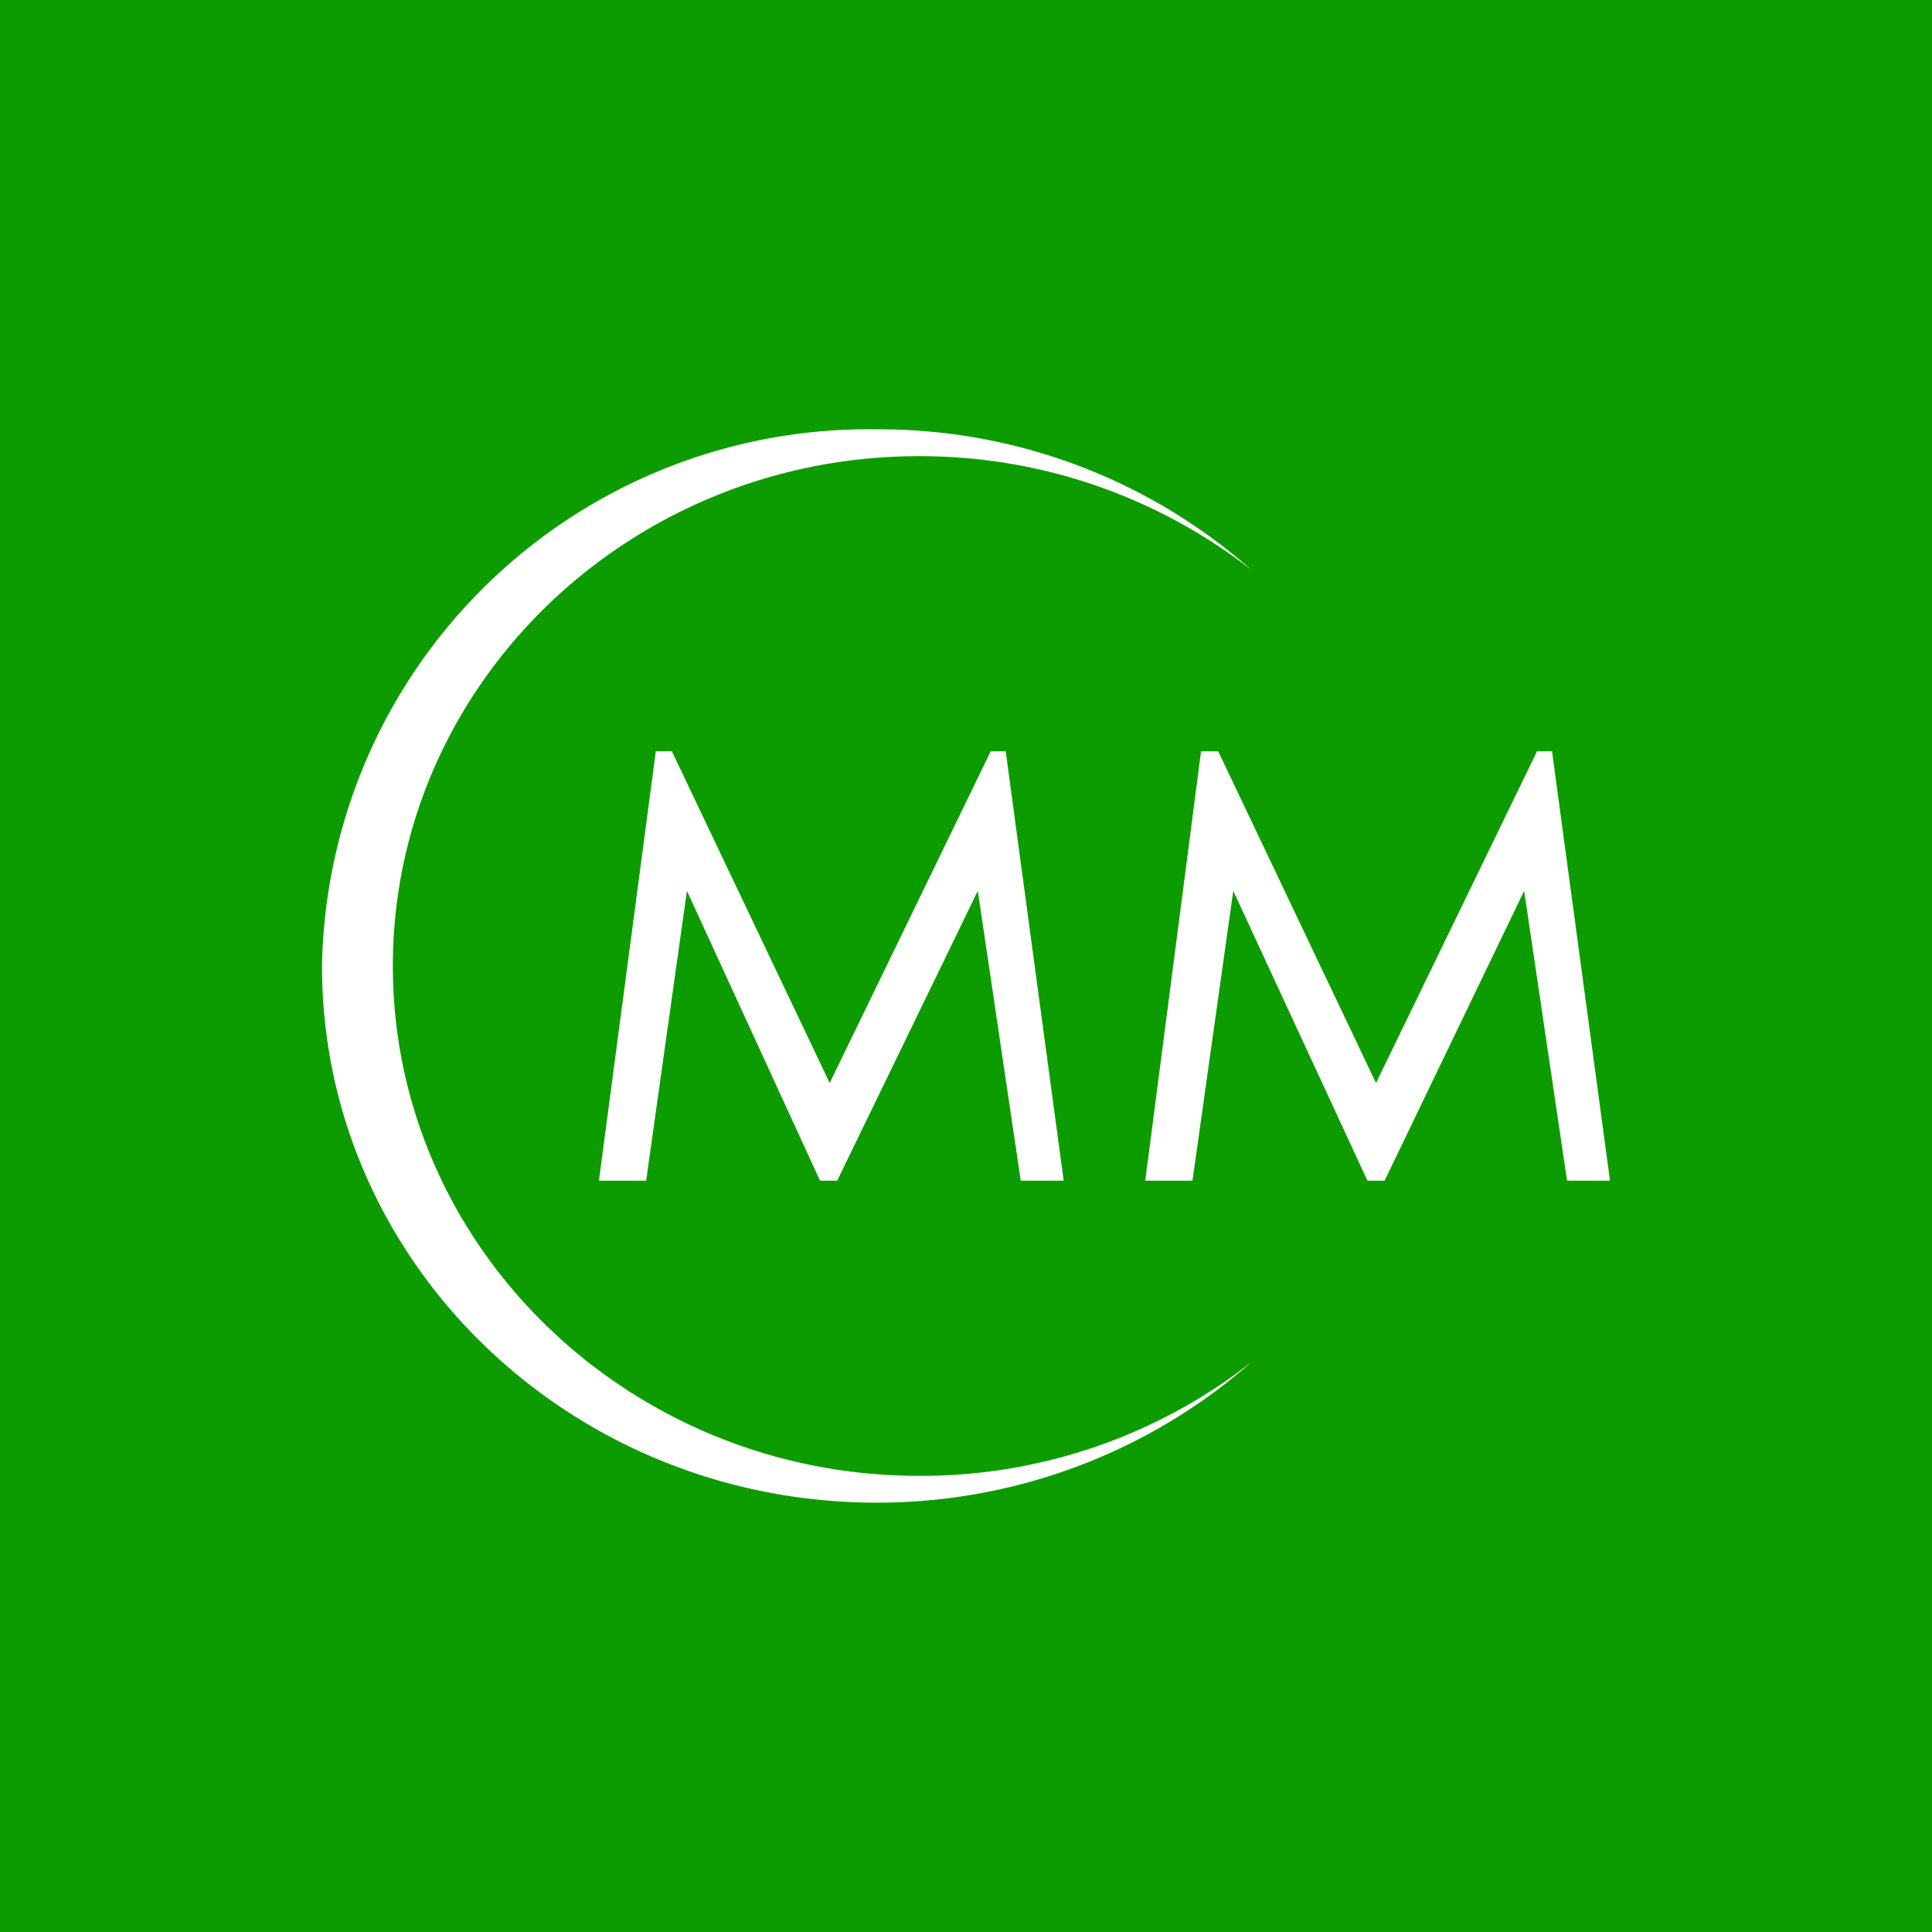 <!-- by TradingView --><svg width="18" height="18" viewBox="0 0 18 18" xmlns="http://www.w3.org/2000/svg"><path fill="#0D9C00" d="M0 0h18v18H0z"/><path d="M8.57 4.25c1.17 0 2.24.4 3.09 1.06A5.24 5.24 0 0 0 8.16 4 5.09 5.09 0 0 0 3 9c0 2.76 2.31 5 5.17 5 1.34 0 2.57-.5 3.49-1.31a4.99 4.99 0 0 1-3.1 1.06c-2.7 0-4.9-2.13-4.9-4.75s2.2-4.75 4.9-4.75ZM6.02 11h-.44l.53-4h.15l1.47 3.09L9.23 7h.14l.54 4h-.4l-.4-2.7L7.8 11h-.16L6.4 8.3 6.02 11Zm5.1 0h-.45l.52-4h.16l1.47 3.09L14.32 7h.14l.54 4h-.4l-.4-2.7-1.3 2.7h-.16l-1.25-2.7-.38 2.7Z" fill="#fff"/></svg>